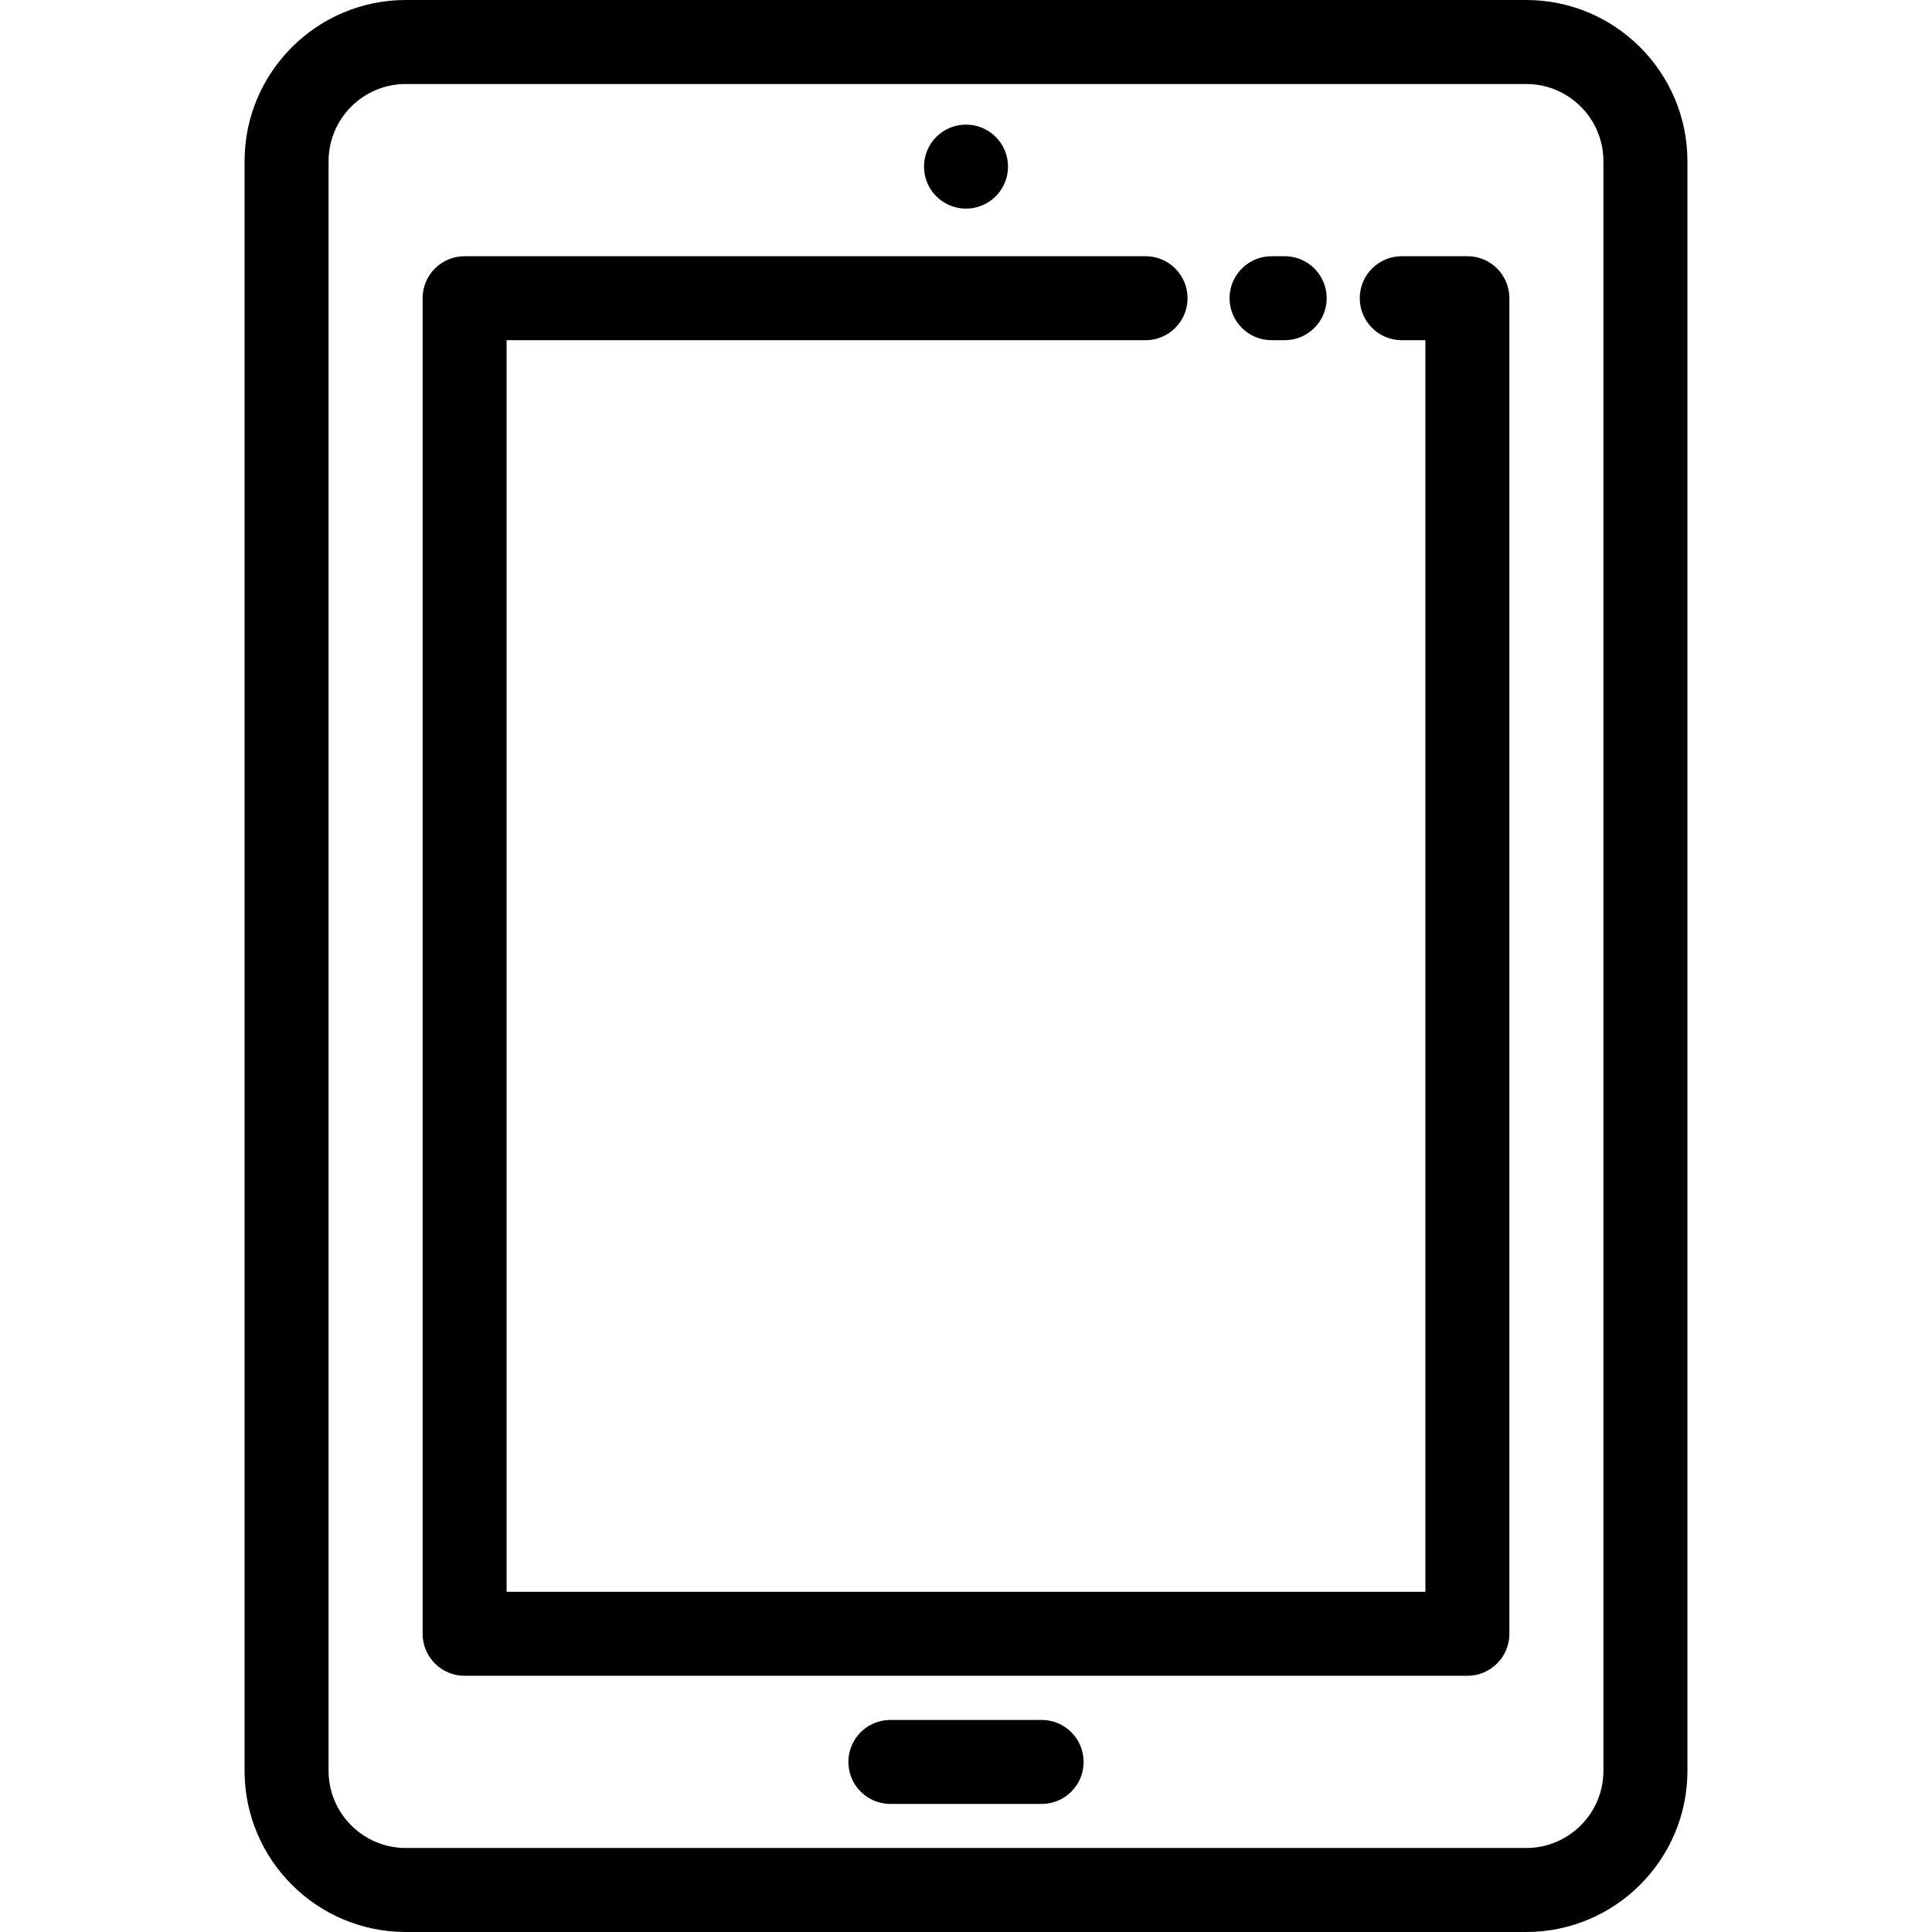 <?xml version="1.0" encoding="iso-8859-1"?>
<!-- Generator: Adobe Illustrator 19.0.0, SVG Export Plug-In . SVG Version: 6.00 Build 0)  -->
<svg version="1.1" id="Layer_1" xmlns="http://www.w3.org/2000/svg" xmlns:xlink="http://www.w3.org/1999/xlink" x="0px" y="0px"
	 viewBox="0 0 512 512" style="enable-background:new 0 0 512 512;" xml:space="preserve">
<g>
	<g>
		<path d="M256.006,33.025c-6.155,0-11.131,4.975-11.131,11.131c0,6.144,4.975,11.131,11.131,11.131
			c6.144,0,11.131-4.987,11.131-11.131C267.136,38,262.15,33.025,256.006,33.025z"/>
	</g>
</g>
<g>
	<g>
		<path d="M404.467,0H107.533C83.978,0,64.814,19.164,64.814,42.72v426.561c0,23.556,19.164,42.72,42.719,42.72h296.933
			c23.556,0,42.72-19.164,42.72-42.72V42.72C447.186,19.164,428.022,0,404.467,0z M424.925,469.28
			c0,11.281-9.177,20.458-20.458,20.458H107.533c-11.281,0-20.458-9.177-20.458-20.458V42.72c0-11.281,9.178-20.458,20.458-20.458
			h296.933c11.281,0,20.458,9.177,20.458,20.458V469.28z"/>
	</g>
</g>
<g>
	<g>
		<path d="M340.454,67.897h-3.478c-6.146,0-11.131,4.983-11.131,11.131c0,6.147,4.984,11.131,11.131,11.131h3.478
			c6.146,0,11.131-4.983,11.131-11.131C351.585,72.88,346.6,67.897,340.454,67.897z"/>
	</g>
</g>
<g>
	<g>
		<path d="M388.873,67.897h-17.392c-6.146,0-11.131,4.983-11.131,11.131c0,6.147,4.984,11.131,11.131,11.131h6.261v331.683H134.258
			V90.159h169.325c6.146,0,11.131-4.983,11.131-11.131c0-6.148-4.984-11.131-11.131-11.131H123.128
			c-6.146,0-11.131,4.983-11.131,11.131v353.944c0,6.147,4.984,11.131,11.131,11.131h265.745c6.146,0,11.131-4.983,11.131-11.131
			V79.028C400.003,72.88,395.02,67.897,388.873,67.897z"/>
	</g>
</g>
<g>
	<g>
		<path d="M276.041,455.801h-40.082c-6.146,0-11.131,4.983-11.131,11.131c0,6.147,4.984,11.131,11.131,11.131h40.082
			c6.146,0,11.131-4.983,11.131-11.131C287.172,460.784,282.187,455.801,276.041,455.801z"/>
	</g>
</g>
<g>
</g>
<g>
</g>
<g>
</g>
<g>
</g>
<g>
</g>
<g>
</g>
<g>
</g>
<g>
</g>
<g>
</g>
<g>
</g>
<g>
</g>
<g>
</g>
<g>
</g>
<g>
</g>
<g>
</g>
</svg>
